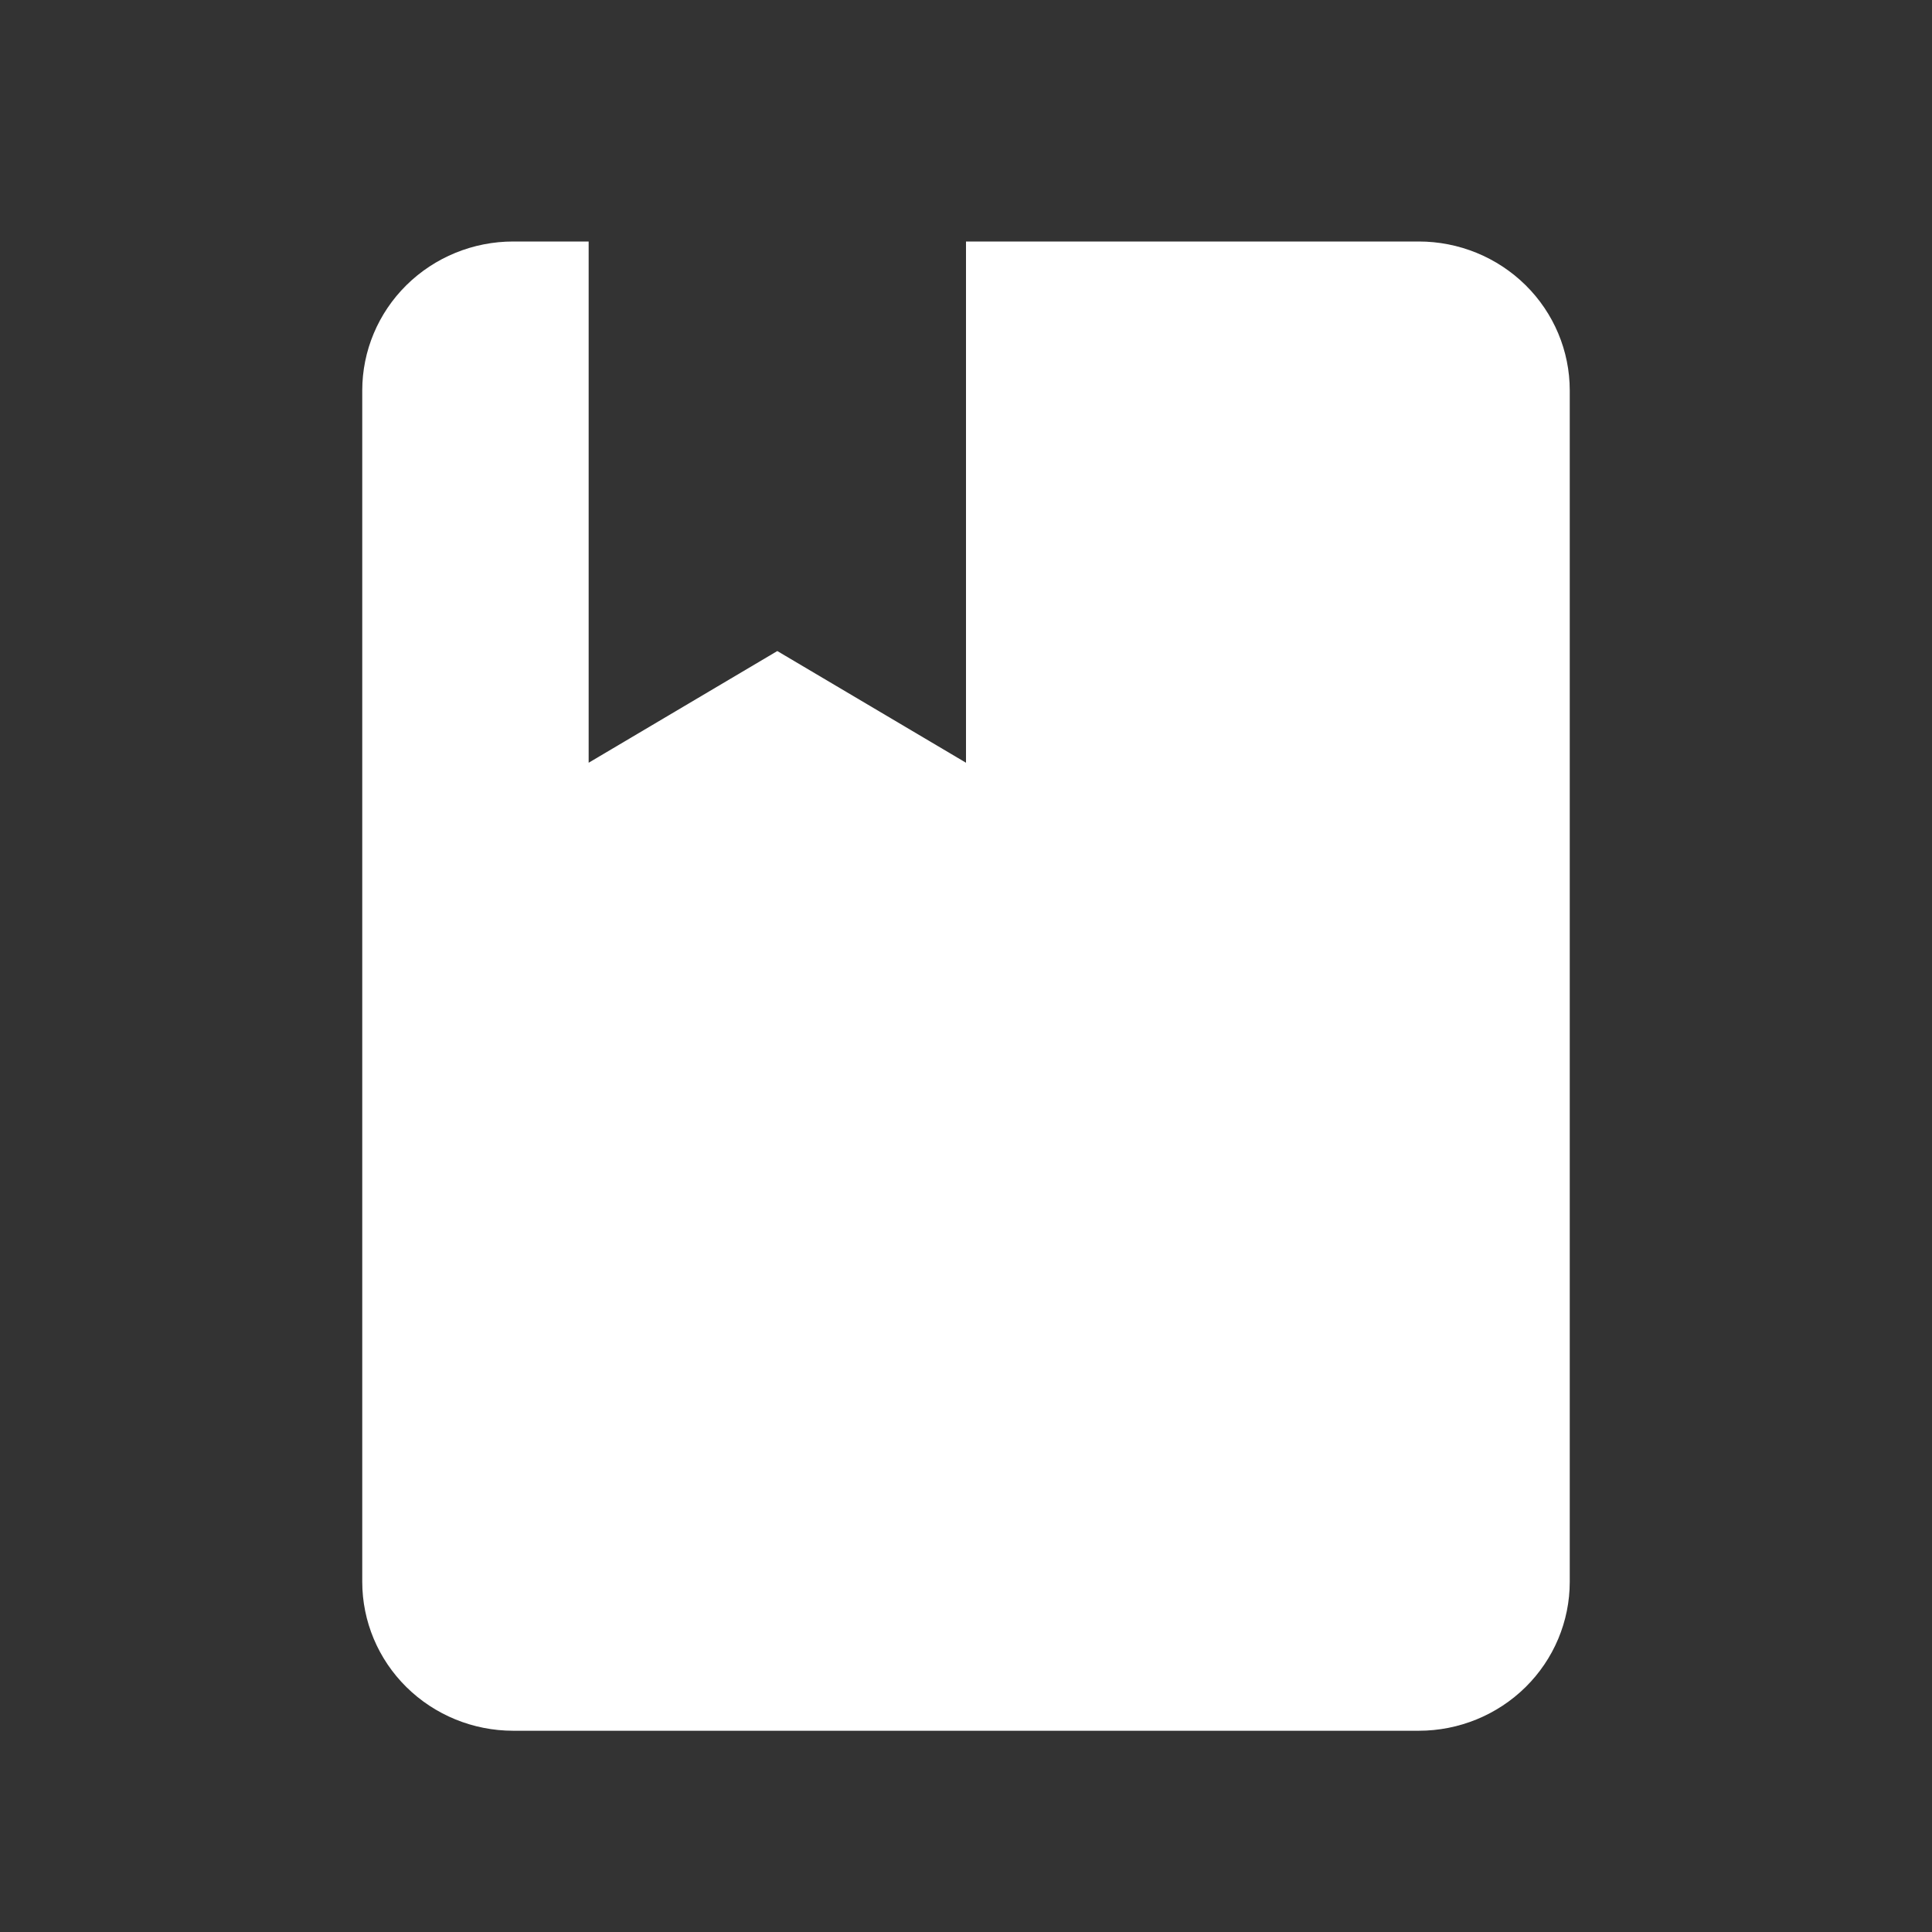 <?xml version="1.0" encoding="UTF-8"?> <svg xmlns="http://www.w3.org/2000/svg" width="48" height="48" viewBox="0 0 48 48" fill="none"><rect x="0" y="0" width="48" height="48" fill="#333333" stroke="none"/><g clip-path="url(#clip0_7494_973)"><path d="M35.25 43C36.245 43 37.198 42.61 37.902 41.916C38.605 41.222 39 40.281 39 39.3V9.7C39 8.719 38.605 7.778 37.902 7.084C37.198 6.39 36.245 6 35.25 6H24V18.95L19.312 16.175L14.625 18.95V6H12.75C11.755 6 10.802 6.39 10.098 7.084C9.395 7.778 9 8.719 9 9.7V39.3C9 40.281 9.395 41.222 10.098 41.916C10.802 42.61 11.755 43 12.75 43H35.25Z" fill="white"></path></g><defs><clipPath id="clip0_7494_973"><rect width="48" height="48" fill="white"></rect></clipPath></defs></svg> 